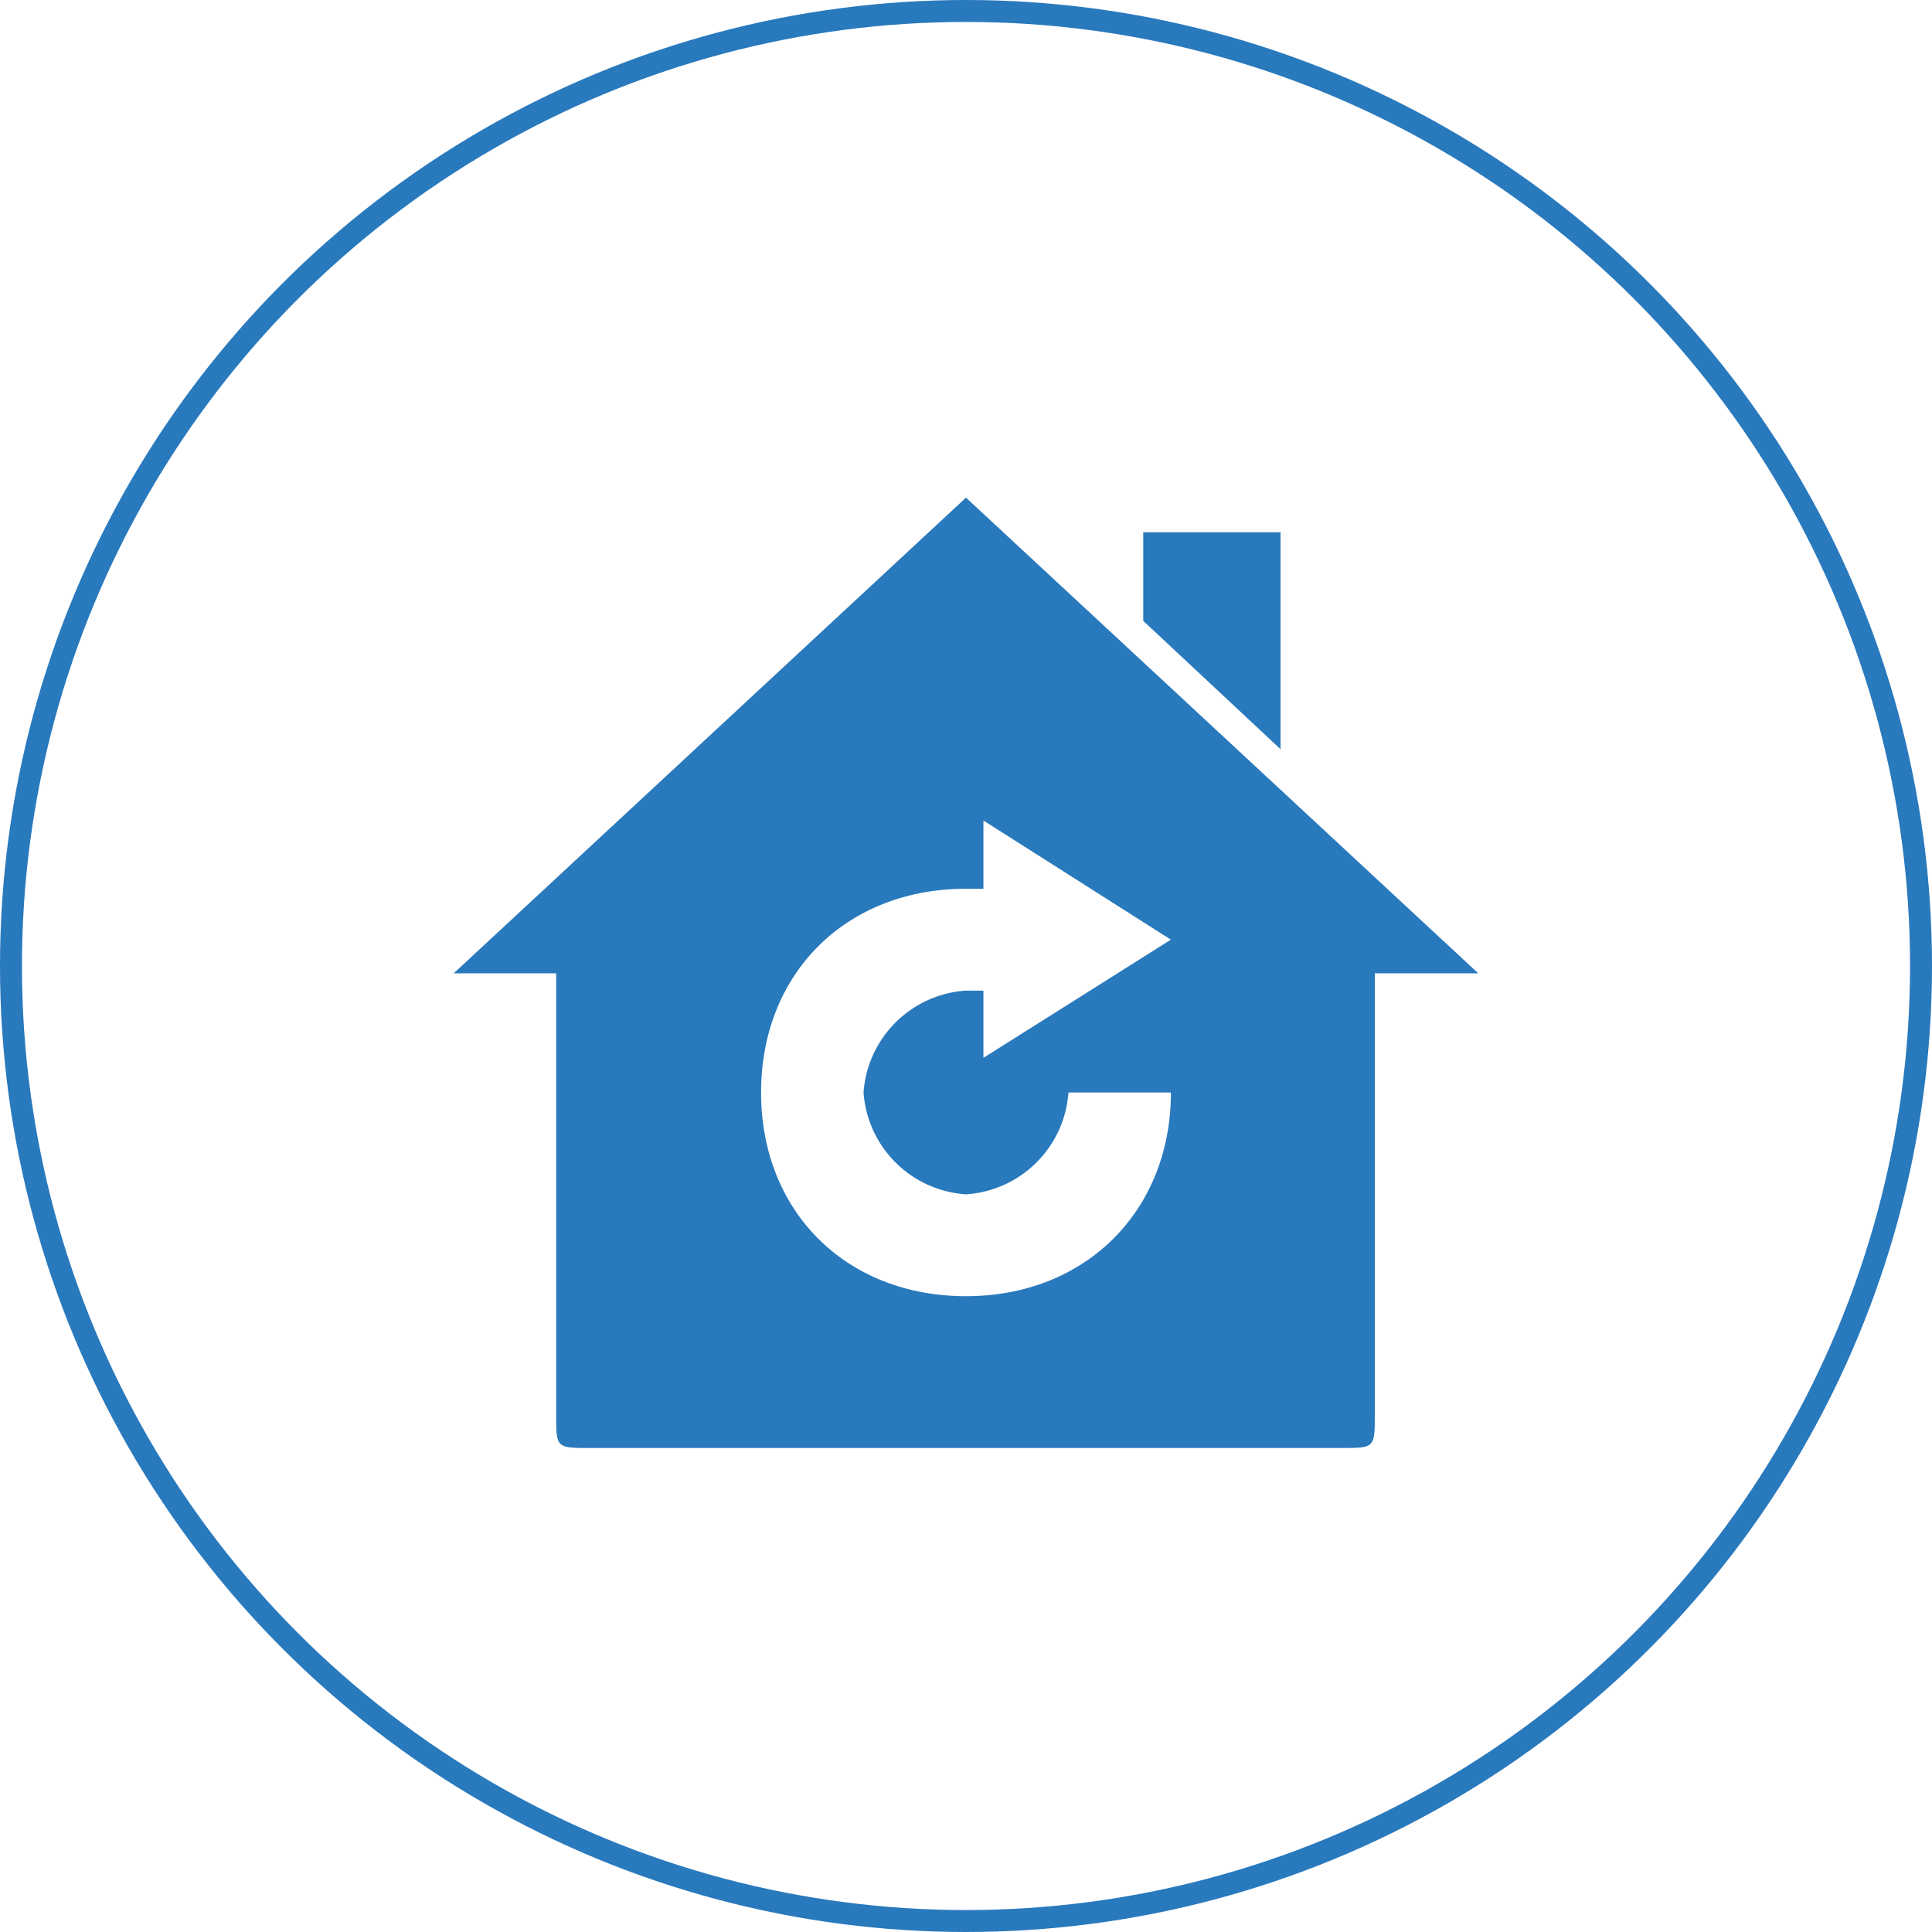 <svg xmlns="http://www.w3.org/2000/svg" width="132" height="132" viewBox="0 0 132 132">
  <g id="step3" transform="translate(-1349 -4013)">
    <g id="Ellipse_4" data-name="Ellipse 4" transform="translate(1349 4013)" fill="rgba(255,255,255,0)" stroke="#2979bd" stroke-width="1.5">
      <circle cx="66" cy="66" r="66" stroke="none"/>
      <circle cx="66" cy="66" r="65.25" fill="none"/>
    </g>
    <g id="noun_Home-Refresh_218675" transform="translate(1380 4047)">
      <path id="Shape" d="M47.11,2.366V8.42l9.38,8.768V2.366ZM70,32.5,35,0,0,32.5H7V62.631c0,2.3,0,2.3,2.31,2.3H60.62c2.31,0,2.31,0,2.31-2.3V32.5ZM36.19,38.275V22.06L49,30.2ZM21,40.641c0-8.142,5.81-13.918,14-13.918h1.19v6.959H35a7.506,7.506,0,0,0-7,6.959ZM35,54.559c-8.19,0-14-5.776-14-13.918h7A7.506,7.506,0,0,0,35,47.6a7.506,7.506,0,0,0,7-6.959h7C49,48.713,43.19,54.559,35,54.559Z" fill="#2979bd"/>
    </g>
  </g>
</svg>
